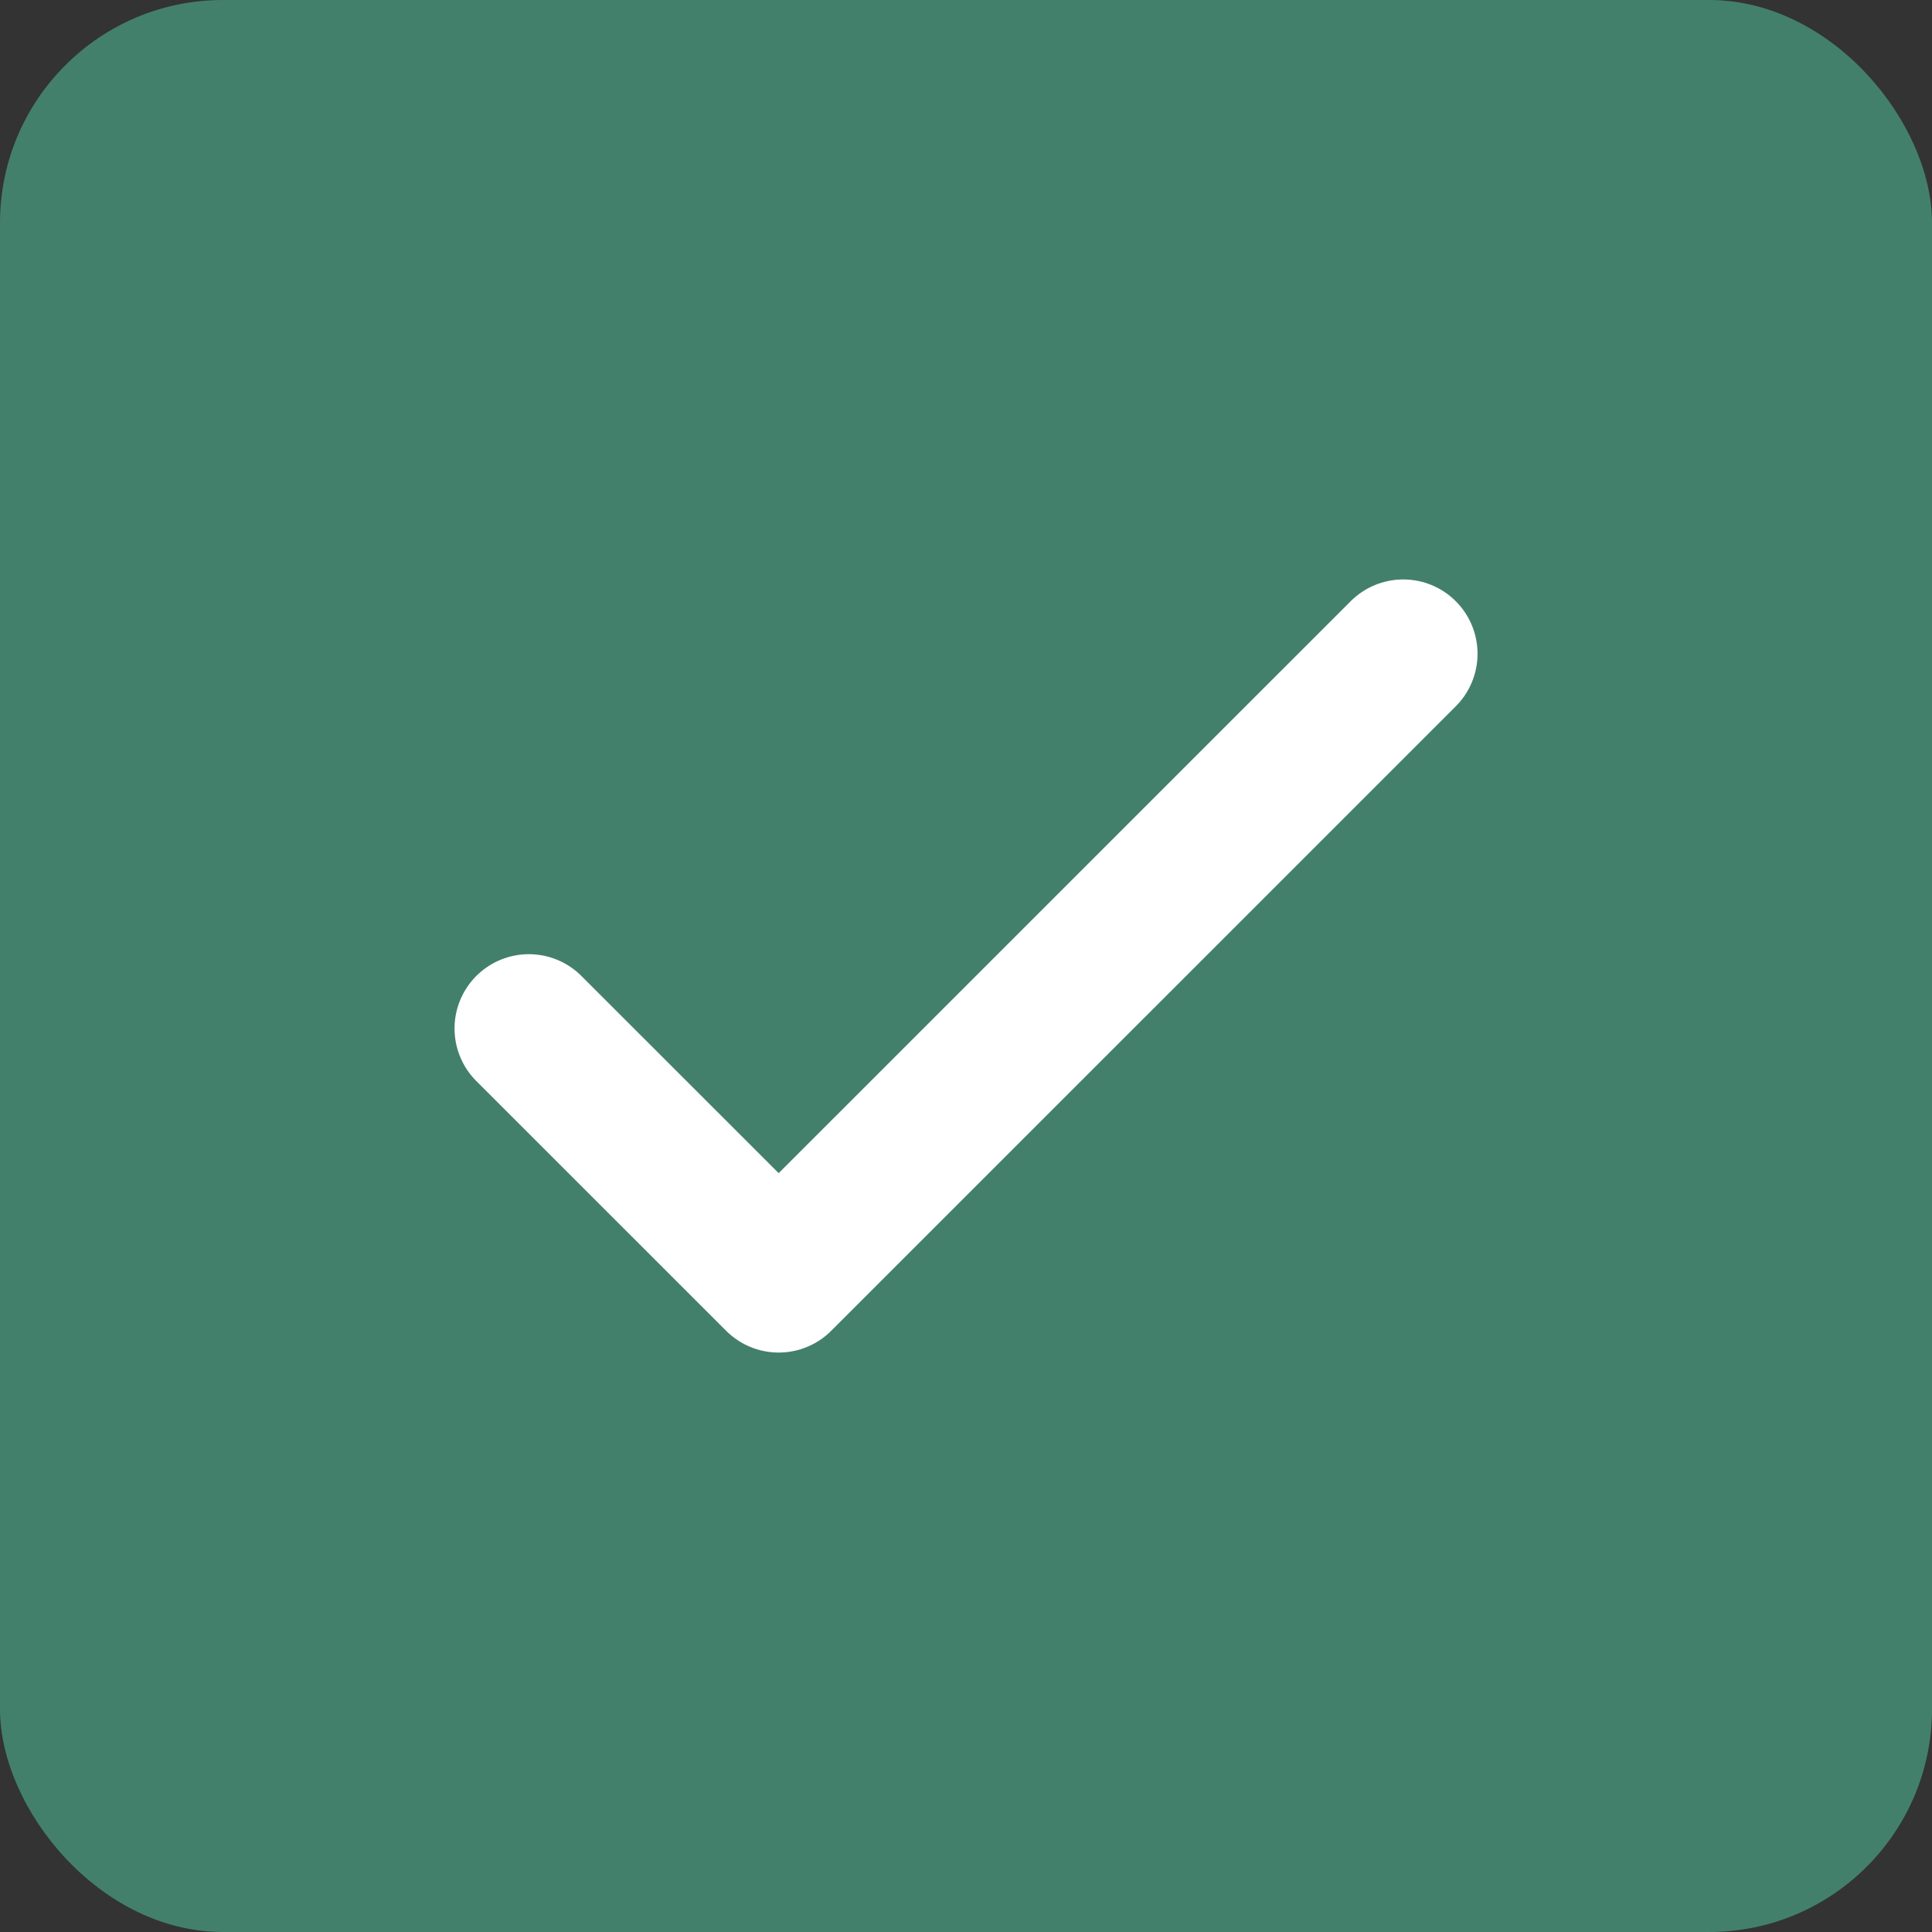 <svg width="26" height="26" viewBox="0 0 26 26" fill="none" xmlns="http://www.w3.org/2000/svg">
<rect x="0" y="0" width="26" height="26" fill="#333333" stroke="none"/>
<g clip-path="url(#clip0_3156_24571)">
<g clip-path="url(#clip1_3156_24571)">
<path d="M13 26C20.18 26 26 20.18 26 13C26 5.82 20.18 0 13 0C5.82 0 0 5.82 0 13C0 20.18 5.82 26 13 26Z" fill="#43806C"/>
<rect width="26" height="26" rx="3" fill="#43806C"/>
<path d="M7.117 13.841L10.479 17.202L18.884 8.798" stroke="white" stroke-width="2" stroke-linecap="round" stroke-linejoin="round"/>
</g>
</g>
<defs>
<clipPath id="clip0_3156_24571">
<rect width="26" height="26" fill="white"/>
</clipPath>
<clipPath id="clip1_3156_24571">
<rect width="26" height="26" fill="white"/>
</clipPath>
</defs>
</svg>
